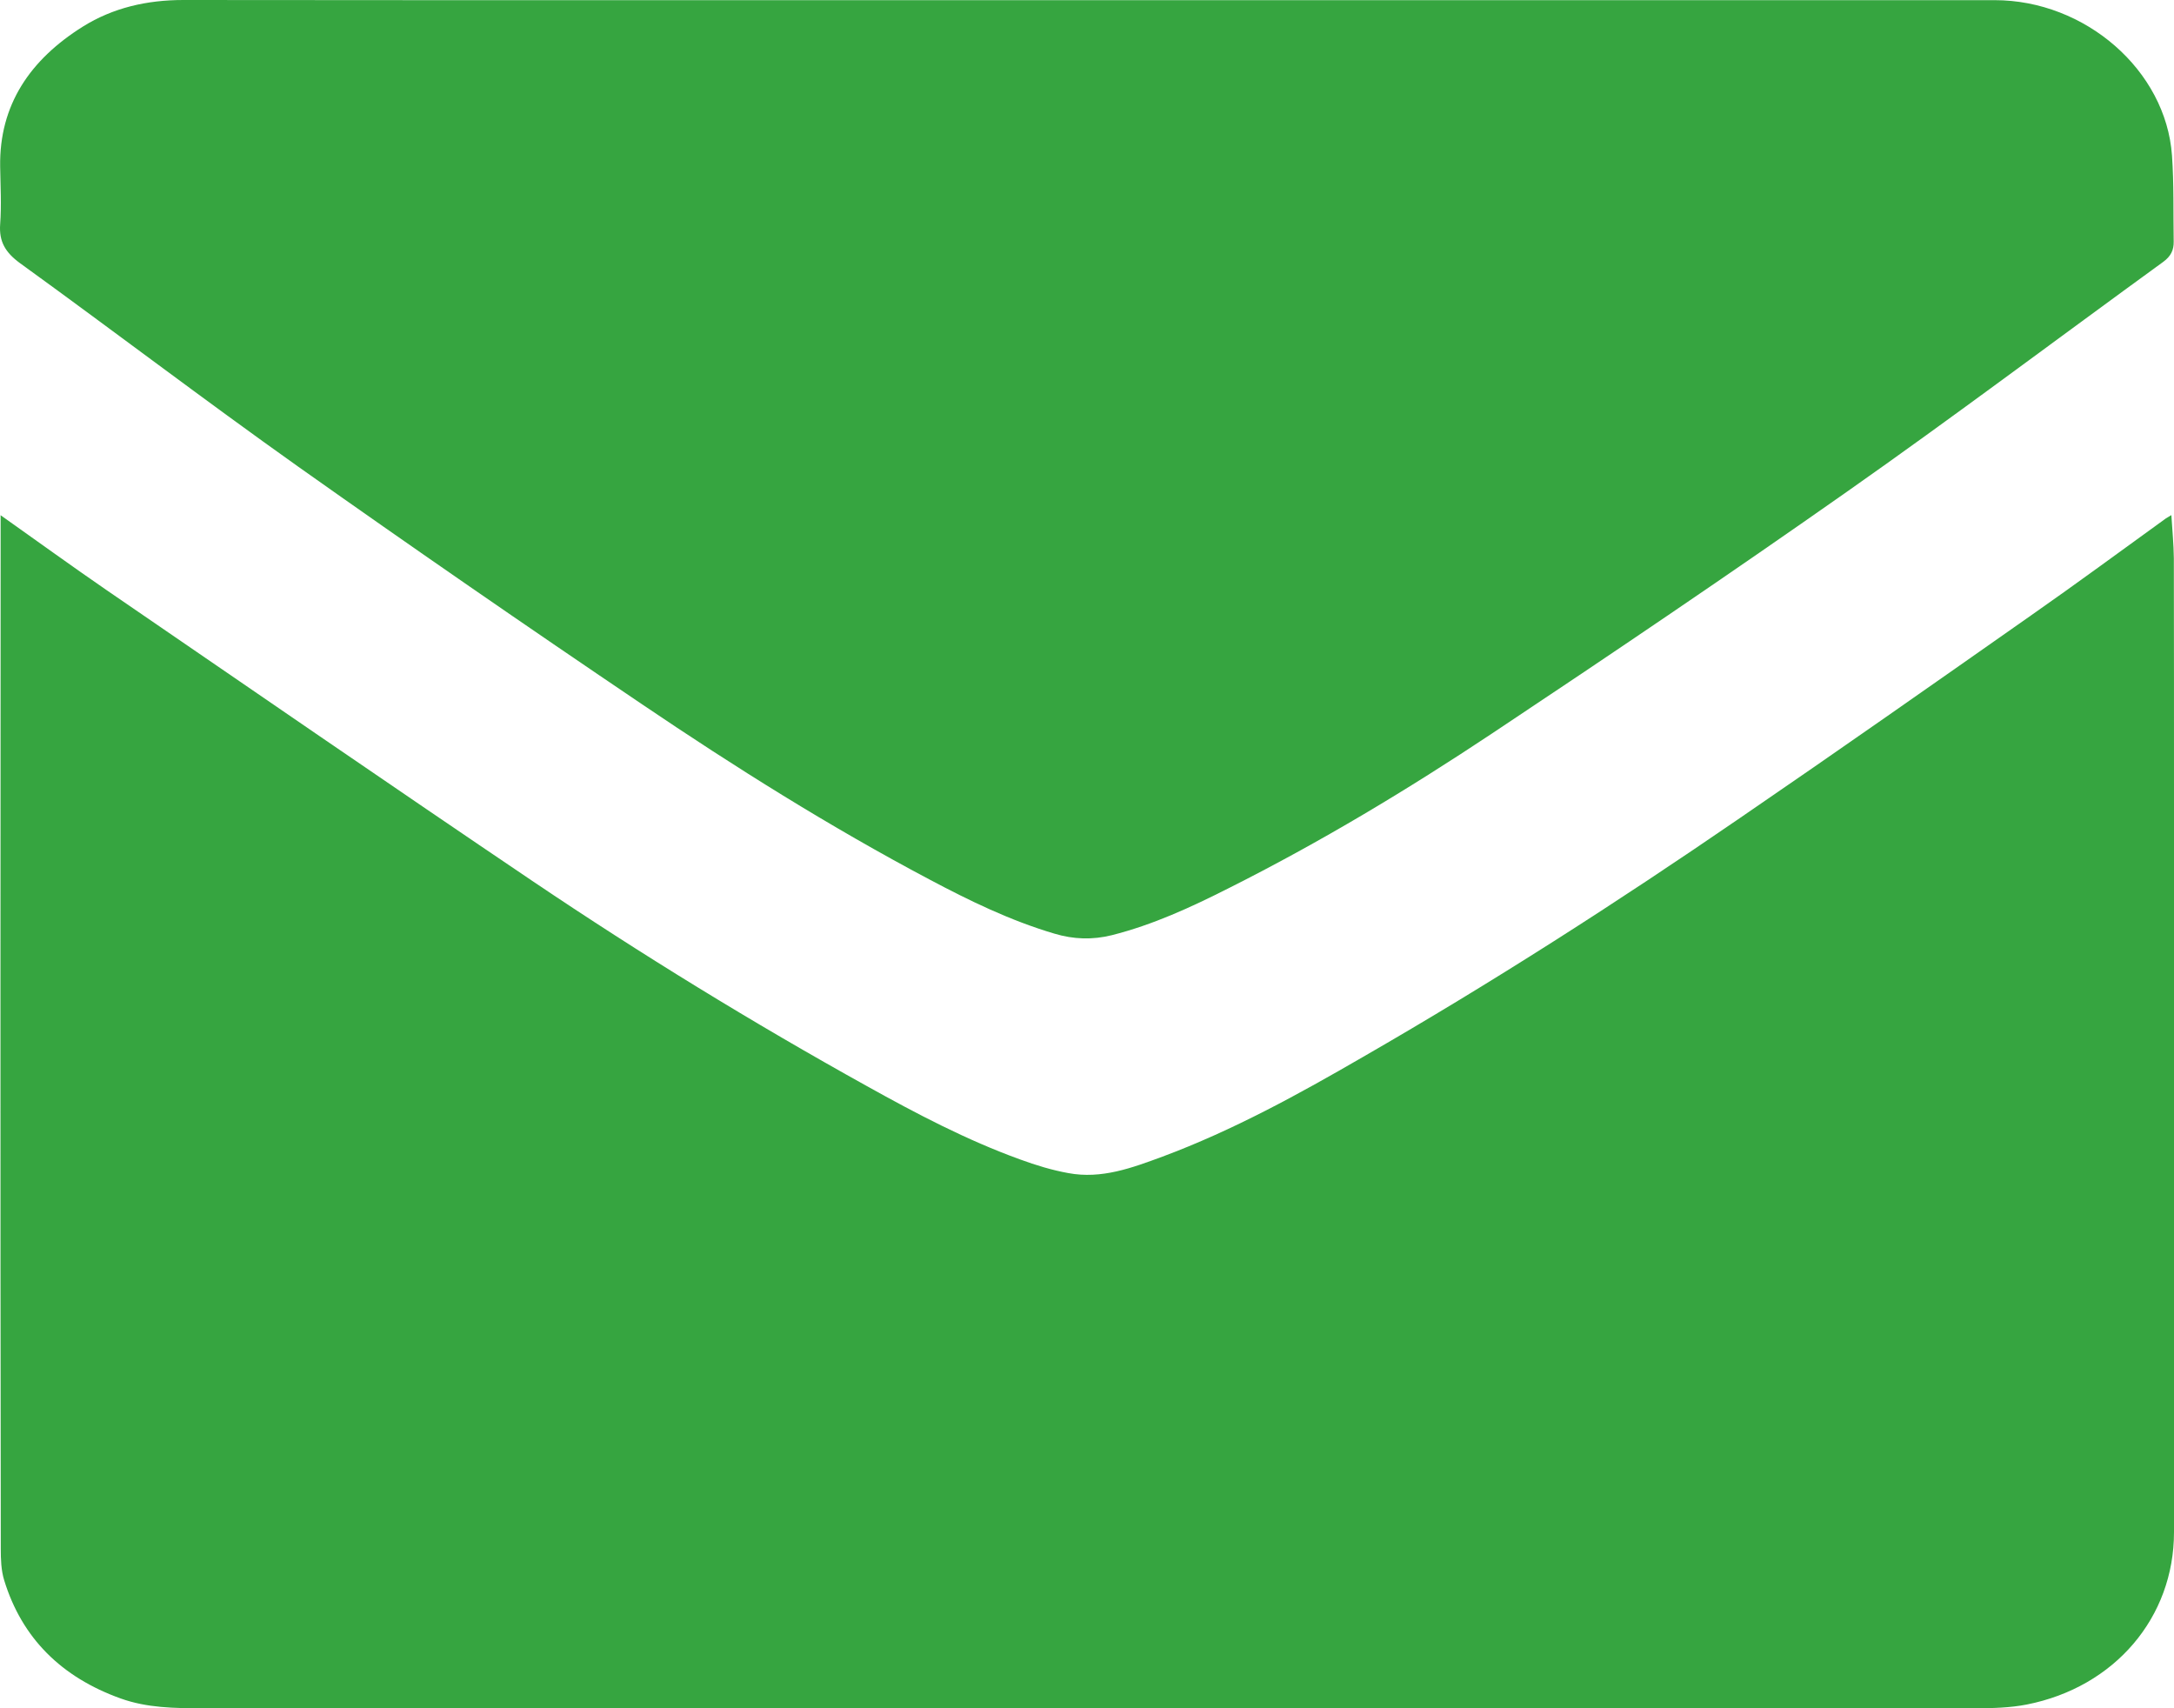 <svg preserveAspectRatio="none" width="100%" height="100%" overflow="visible" style="display: block;" viewBox="0 0 14 11" fill="none" xmlns="http://www.w3.org/2000/svg">
<g id="Group 1000001774">
<path id="Vector" d="M0.003 3.317C0.242 3.486 0.461 3.645 0.685 3.799C1.6 4.426 2.513 5.055 3.433 5.676C4.129 6.145 4.846 6.585 5.583 6.994C5.901 7.171 6.224 7.341 6.569 7.466C6.67 7.503 6.774 7.535 6.88 7.554C7.094 7.594 7.291 7.52 7.486 7.448C7.942 7.278 8.363 7.046 8.779 6.805C9.611 6.326 10.416 5.809 11.204 5.268C11.834 4.837 12.458 4.399 13.082 3.961C13.374 3.757 13.66 3.546 13.948 3.338C13.957 3.332 13.966 3.328 13.983 3.317C13.989 3.414 13.998 3.505 13.999 3.595C14 4.123 14 4.651 14 5.18C14 6.742 14 8.304 14 9.866C14 10.415 13.619 10.864 13.052 10.976C12.945 10.997 12.832 11 12.722 11C11.021 11.001 9.32 11 7.619 11C5.513 11 3.407 11 1.301 11C1.124 11 0.947 10.998 0.777 10.937C0.395 10.8 0.141 10.548 0.027 10.176C0.007 10.111 0.005 10.04 0.005 9.972C0.003 8.764 0.003 7.556 0.003 6.349C0.003 5.419 0.004 4.49 0.004 3.56C0.004 3.484 0.004 3.407 0.004 3.316L0.003 3.317Z" fill="#36A540"/>
<path id="Vector_2" d="M7.004 0.001C8.951 0.001 10.899 0.001 12.845 0.001C13.428 0.001 13.948 0.452 13.987 1.001C14 1.185 13.995 1.371 13.998 1.556C13.999 1.61 13.98 1.65 13.931 1.686C13.252 2.179 12.581 2.684 11.893 3.167C11.14 3.696 10.377 4.212 9.61 4.722C9.064 5.085 8.501 5.424 7.911 5.72C7.67 5.842 7.425 5.955 7.16 6.022C7.035 6.053 6.913 6.049 6.79 6.012C6.506 5.928 6.243 5.8 5.985 5.663C5.343 5.323 4.732 4.939 4.136 4.536C3.391 4.033 2.652 3.523 1.919 3.004C1.316 2.576 0.728 2.128 0.128 1.694C0.034 1.625 -0.007 1.555 0.001 1.444C0.01 1.321 0.003 1.196 0.001 1.072C-0.005 0.675 0.194 0.384 0.534 0.171C0.728 0.05 0.946 0 1.181 0C3.121 0.002 5.063 0.001 7.004 0.001Z" fill="#36A540"/>
</g>
</svg>
